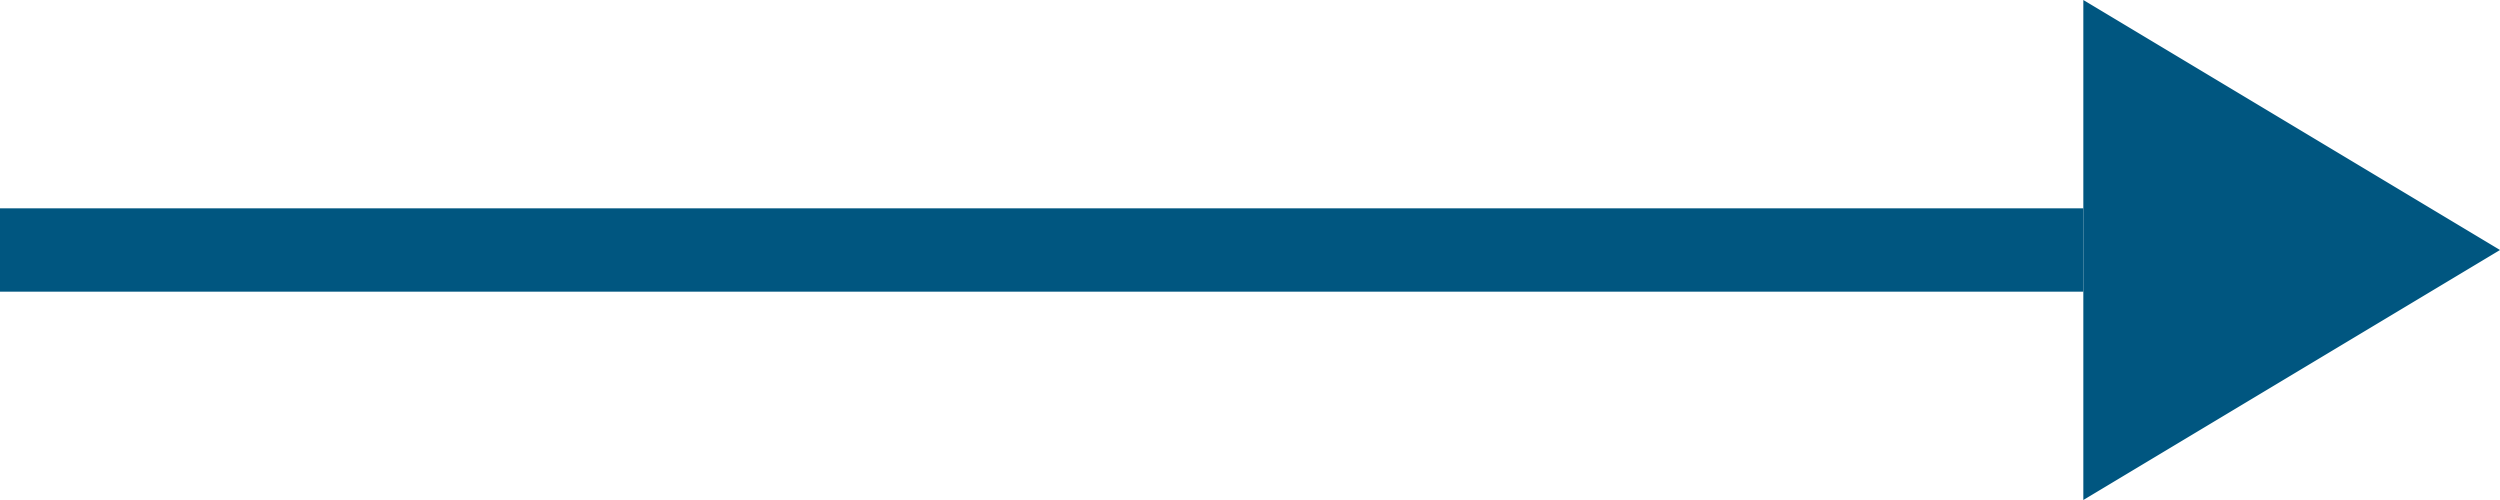 <?xml version="1.0" encoding="UTF-8"?> <svg xmlns="http://www.w3.org/2000/svg" width="60" height="12" viewBox="0 0 60 12"><g id="GO" transform="translate(-941 902) rotate(-90)"><g id="Groupe_38" data-name="Groupe 38"><g id="Groupe_37" data-name="Groupe 37"><path id="Polygone_1" data-name="Polygone 1" d="M6,0l6,10H0Z" transform="translate(902 1001) rotate(180)" fill="#005680"></path><g id="Groupe_36" data-name="Groupe 36"><path id="Ligne_1" data-name="Ligne 1" d="M1,50H-1V0H1Z" transform="translate(896 941)" fill="#005680"></path></g></g></g></g></svg> 